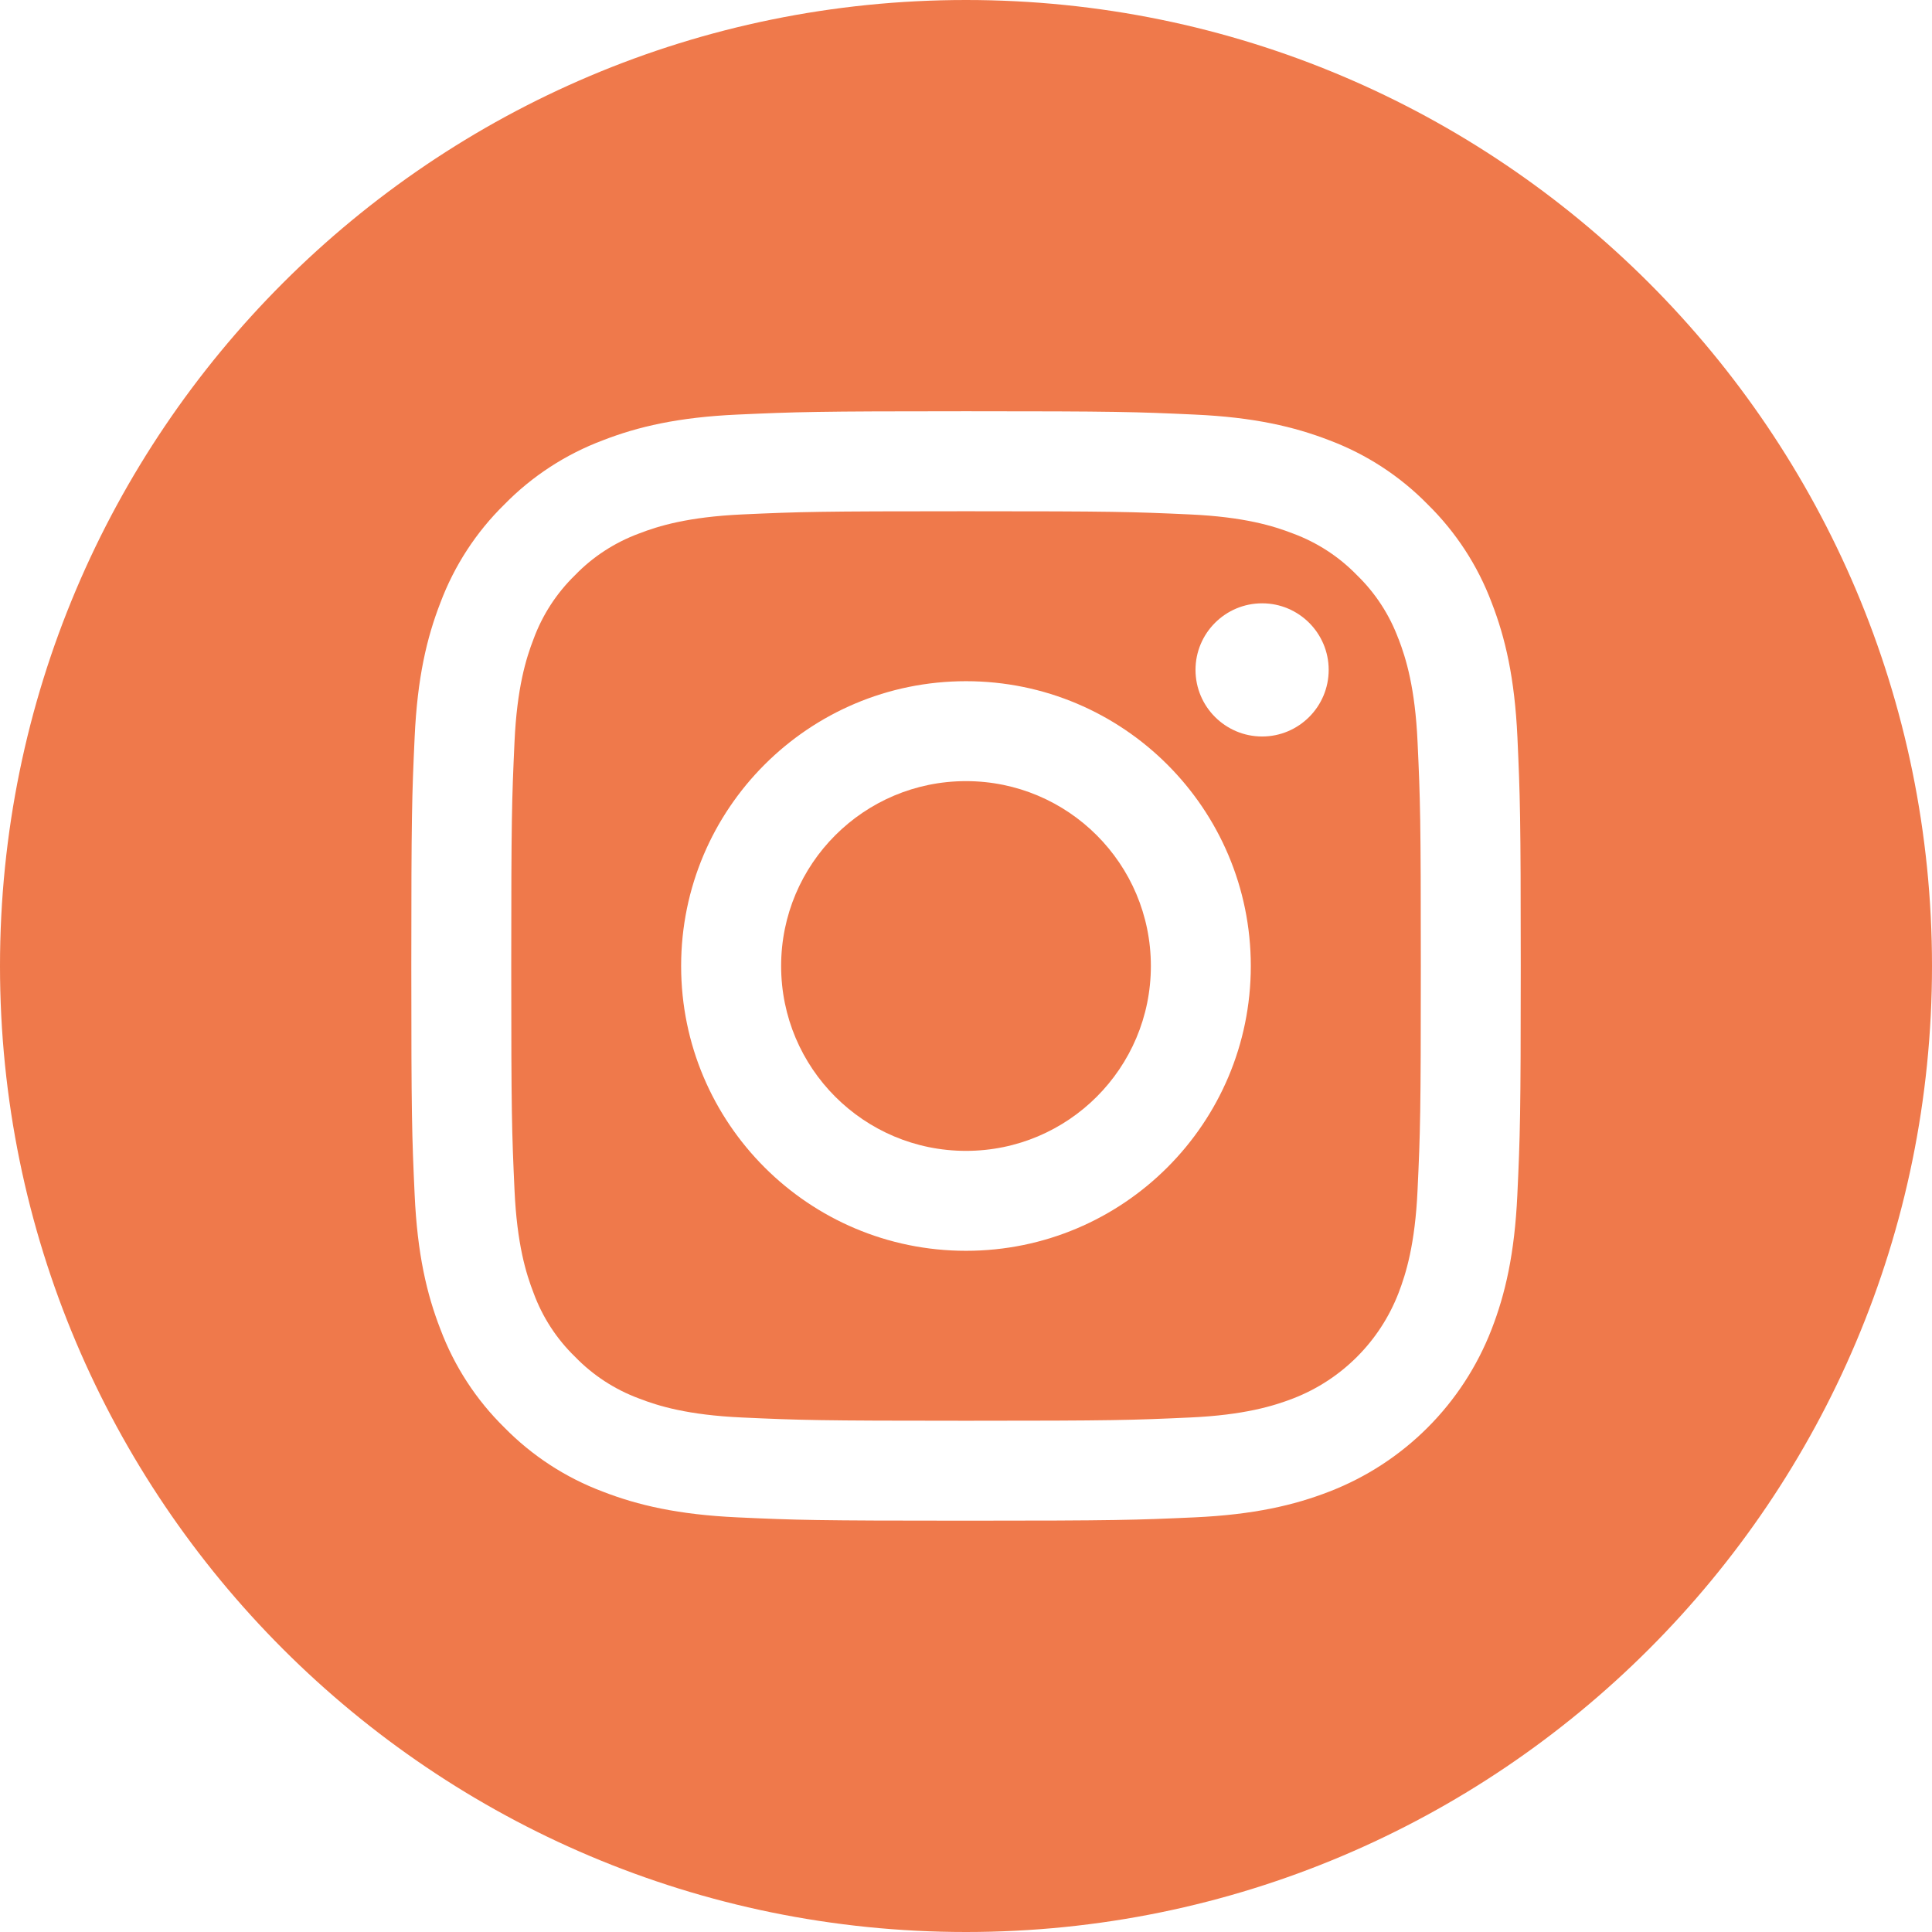 <svg width="29" height="29" viewBox="0 0 29 29" fill="none" xmlns="http://www.w3.org/2000/svg">
<g clip-path="url(#clip0_9_241)">
<path d="M17.275 14.5C17.275 16.033 16.033 17.275 14.5 17.275C12.967 17.275 11.725 16.033 11.725 14.5C11.725 12.967 12.967 11.725 14.5 11.725C16.033 11.725 17.275 12.967 17.275 14.5Z" fill="#EF794B"/>
<path d="M20.991 9.589C20.857 9.228 20.645 8.901 20.367 8.632C20.099 8.356 19.772 8.143 19.41 8.009C19.117 7.895 18.676 7.759 17.864 7.722C16.987 7.682 16.723 7.674 14.5 7.674C12.277 7.674 12.014 7.682 11.136 7.722C10.324 7.76 9.883 7.895 9.59 8.009C9.228 8.143 8.901 8.355 8.633 8.632C8.356 8.901 8.143 9.228 8.01 9.589C7.896 9.883 7.76 10.323 7.723 11.136C7.683 12.014 7.674 12.277 7.674 14.5C7.674 16.723 7.683 16.987 7.723 17.864C7.76 18.676 7.896 19.117 8.01 19.41C8.143 19.772 8.356 20.099 8.633 20.367C8.901 20.644 9.229 20.857 9.59 20.991C9.883 21.105 10.324 21.24 11.136 21.277C12.014 21.317 12.277 21.326 14.501 21.326C16.724 21.326 16.988 21.317 17.865 21.277C18.677 21.24 19.118 21.104 19.411 20.991C20.137 20.71 20.711 20.136 20.992 19.41C21.105 19.117 21.241 18.676 21.278 17.864C21.319 16.987 21.327 16.723 21.327 14.5C21.327 12.277 21.319 12.014 21.278 11.136C21.241 10.324 21.105 9.883 20.992 9.589H20.991ZM14.5 18.775C12.139 18.775 10.224 16.861 10.224 14.5C10.224 12.139 12.139 10.225 14.5 10.225C16.861 10.225 18.775 12.139 18.775 14.5C18.775 16.861 16.861 18.775 14.5 18.775ZM18.945 11.055C18.393 11.055 17.945 10.607 17.945 10.055C17.945 9.504 18.393 9.056 18.945 9.056C19.496 9.056 19.944 9.504 19.944 10.055C19.944 10.607 19.496 11.055 18.945 11.055Z" fill="#EF794B"/>
<path d="M14.5 0C6.493 0 0 6.493 0 14.5C0 22.507 6.493 29 14.5 29C22.507 29 29 22.507 29 14.5C29 6.493 22.507 0 14.5 0ZM22.776 17.933C22.735 18.819 22.595 19.424 22.389 19.954C21.956 21.073 21.072 21.957 19.954 22.389C19.424 22.595 18.819 22.735 17.933 22.776C17.045 22.816 16.762 22.826 14.5 22.826C12.238 22.826 11.955 22.817 11.067 22.776C10.181 22.735 9.576 22.595 9.046 22.389C8.49 22.18 7.987 21.852 7.571 21.428C7.147 21.012 6.82 20.509 6.611 19.953C6.405 19.424 6.264 18.818 6.224 17.932C6.183 17.044 6.174 16.761 6.174 14.499C6.174 12.238 6.183 11.955 6.224 11.066C6.264 10.18 6.405 9.575 6.611 9.046C6.82 8.49 7.148 7.986 7.572 7.571C7.987 7.147 8.491 6.819 9.047 6.61C9.576 6.404 10.182 6.263 11.068 6.223C11.956 6.183 12.239 6.173 14.501 6.173C16.762 6.173 17.045 6.182 17.934 6.223C18.82 6.263 19.425 6.404 19.954 6.609C20.51 6.818 21.014 7.146 21.429 7.57C21.853 7.986 22.181 8.489 22.39 9.045C22.596 9.575 22.736 10.18 22.777 11.066C22.817 11.954 22.827 12.237 22.827 14.499C22.827 16.761 22.817 17.044 22.776 17.932L22.776 17.933Z" fill="#EF794B"/>
</g>
<defs>
<clipPath id="clip0_9_241">
<rect width="29" height="29" fill="white"/>
</clipPath>
</defs>
</svg>
